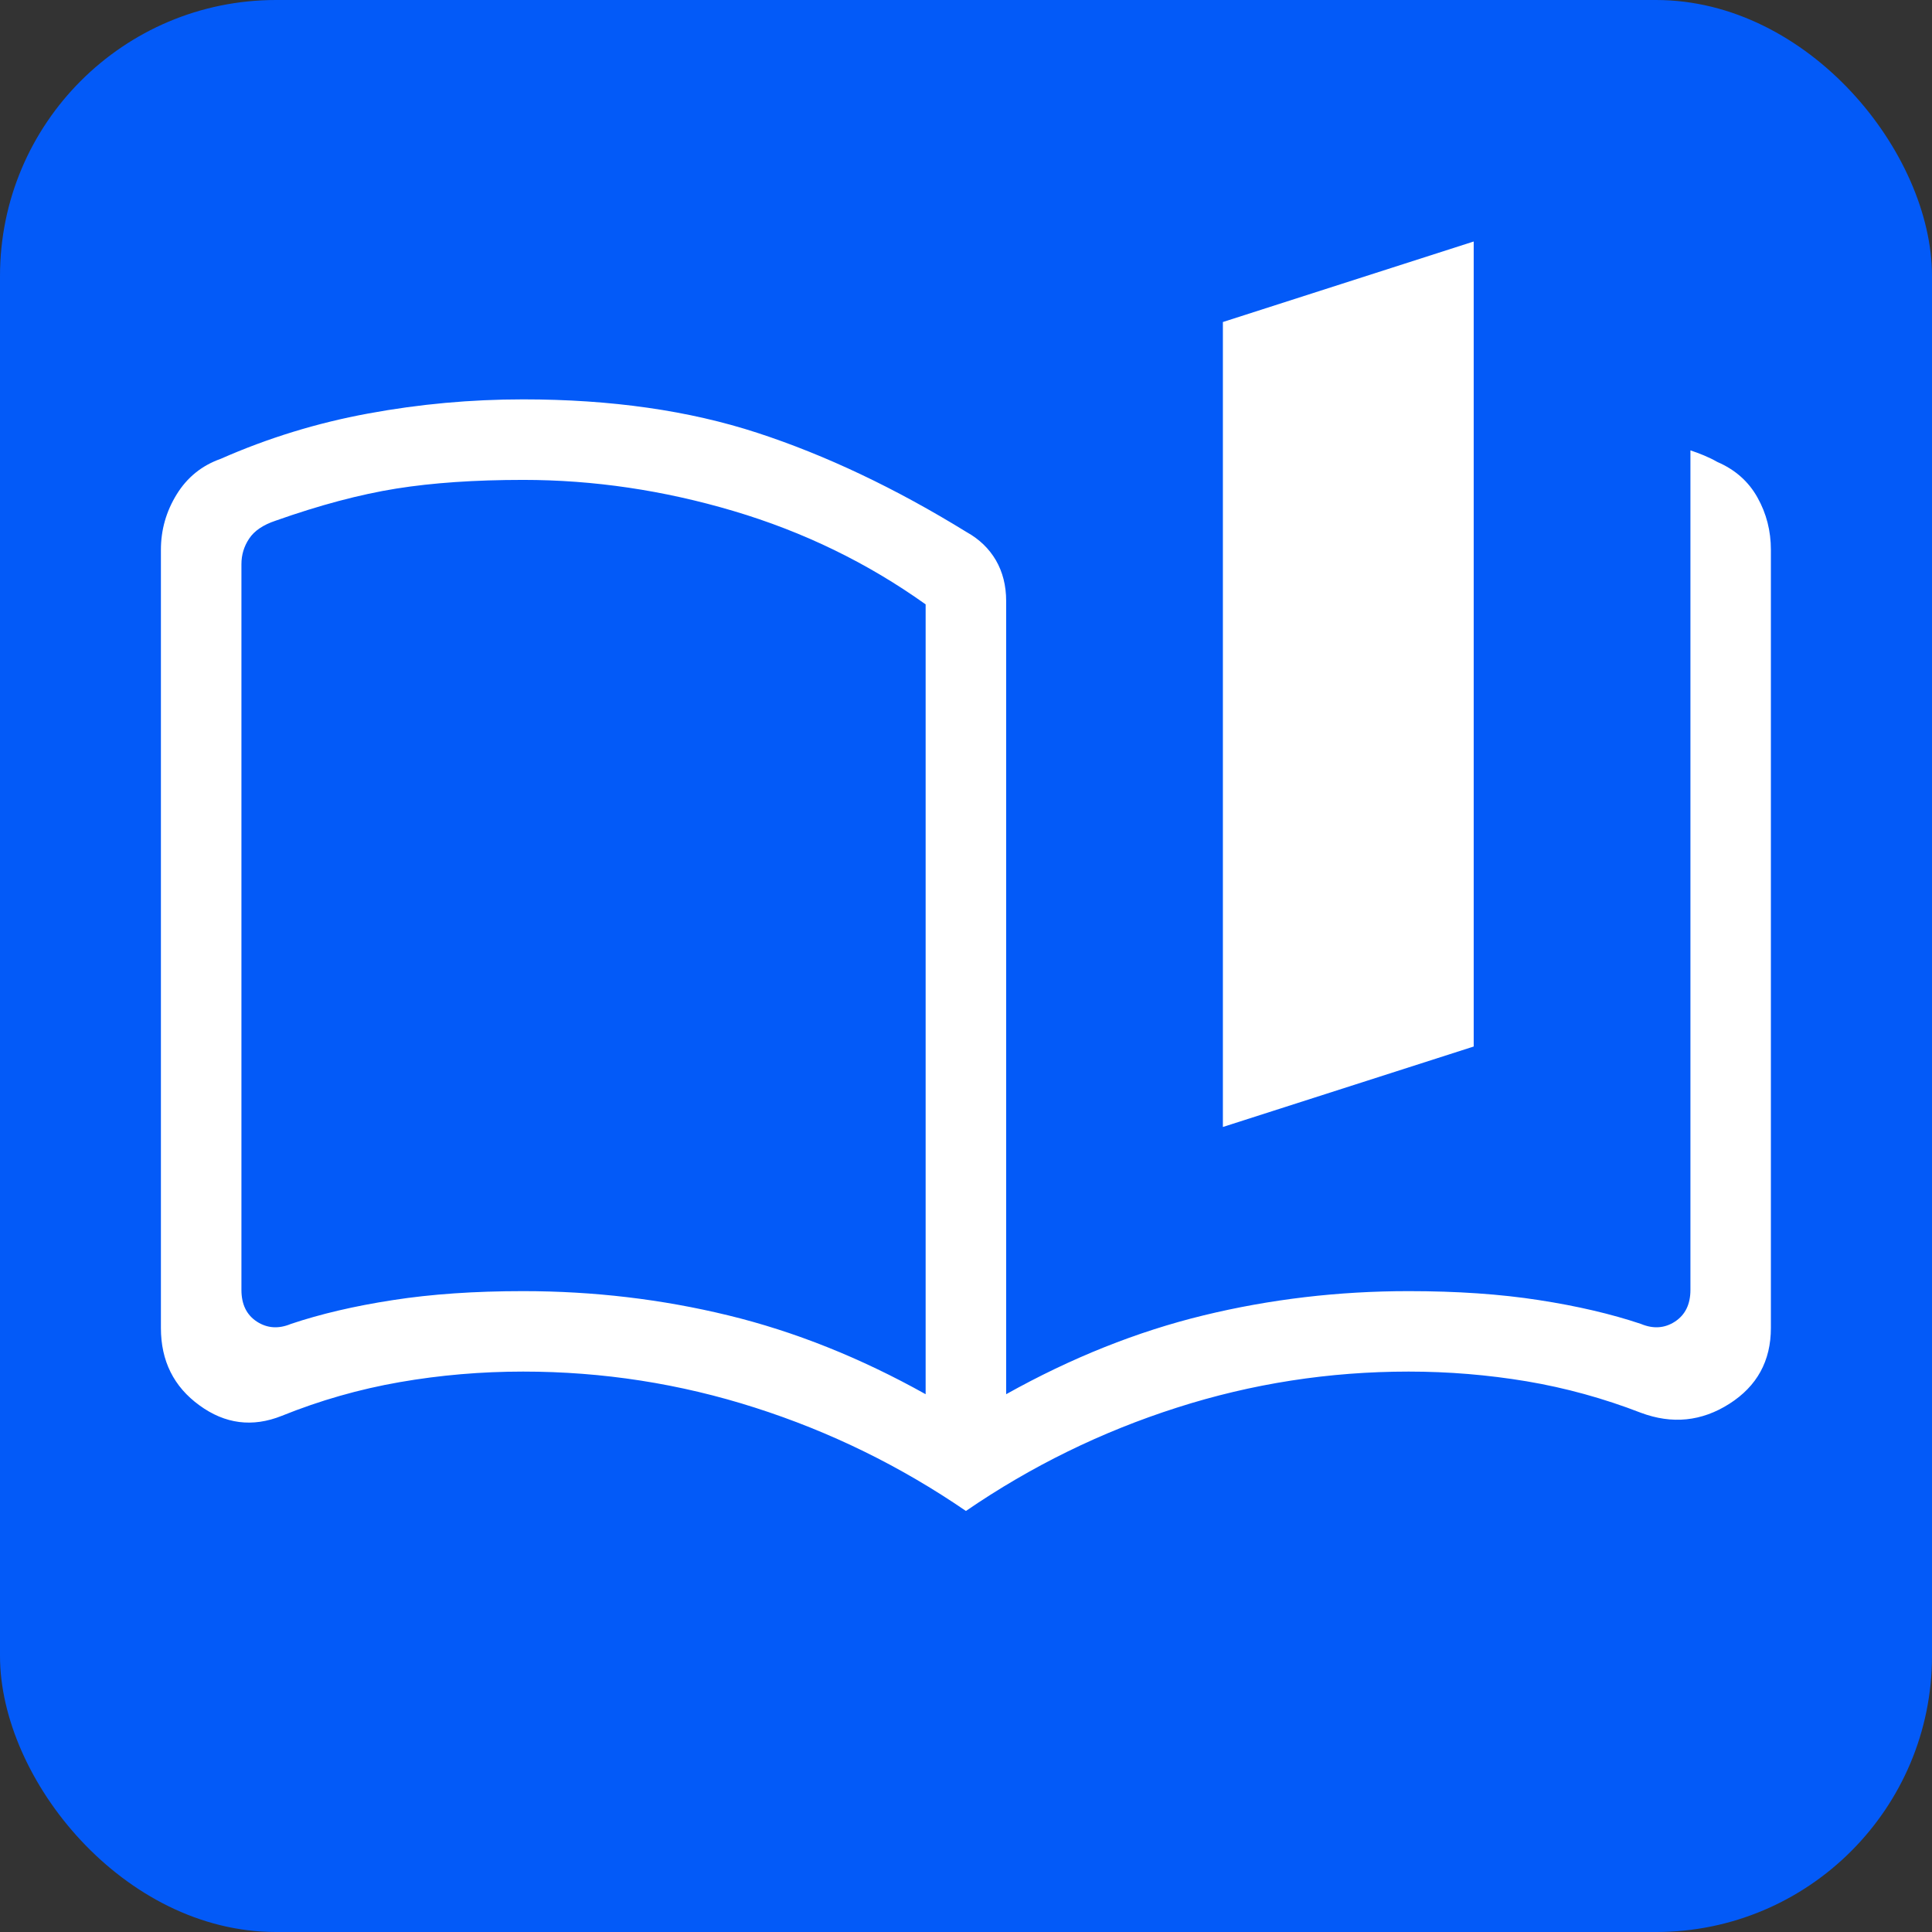 <svg width="28" height="28" viewBox="0 0 28 28" fill="none" xmlns="http://www.w3.org/2000/svg">
<rect x="0" y="0" width="28" height="28" fill="#333333" stroke="none"/>
<rect width="28" height="28" rx="4" fill="#035AF8"/>
<path d="M13.415 20.206V8.759C12.573 8.158 11.645 7.707 10.631 7.406C9.617 7.105 8.601 6.955 7.582 6.955C6.882 6.955 6.269 6.997 5.743 7.081C5.218 7.165 4.634 7.32 3.992 7.547C3.813 7.607 3.686 7.693 3.611 7.806C3.536 7.918 3.499 8.041 3.499 8.176V18.694C3.499 18.903 3.573 19.056 3.723 19.154C3.873 19.251 4.037 19.262 4.217 19.187C4.643 19.044 5.135 18.928 5.694 18.842C6.253 18.755 6.882 18.712 7.582 18.712C8.601 18.712 9.591 18.829 10.553 19.063C11.516 19.297 12.47 19.678 13.415 20.206ZM13.999 21.898C13.05 21.248 12.032 20.749 10.943 20.401C9.854 20.052 8.734 19.878 7.582 19.878C6.975 19.878 6.378 19.929 5.793 20.031C5.207 20.133 4.637 20.296 4.082 20.52C3.659 20.689 3.261 20.638 2.89 20.367C2.518 20.097 2.332 19.723 2.332 19.246V7.969C2.332 7.68 2.408 7.413 2.56 7.166C2.712 6.919 2.924 6.747 3.198 6.65C3.883 6.348 4.596 6.129 5.336 5.993C6.077 5.856 6.825 5.788 7.582 5.788C8.856 5.788 9.988 5.95 10.976 6.273C11.965 6.596 12.976 7.075 14.008 7.711C14.192 7.813 14.333 7.949 14.433 8.119C14.532 8.29 14.582 8.487 14.582 8.71V20.206C15.527 19.678 16.481 19.297 17.444 19.063C18.406 18.829 19.397 18.712 20.415 18.712C21.115 18.712 21.745 18.755 22.303 18.842C22.862 18.928 23.354 19.044 23.781 19.187C23.96 19.262 24.125 19.251 24.274 19.154C24.424 19.056 24.499 18.903 24.499 18.694V6.527C24.566 6.549 24.632 6.574 24.697 6.601C24.762 6.628 24.826 6.659 24.889 6.695C25.148 6.807 25.342 6.979 25.471 7.211C25.601 7.443 25.665 7.695 25.665 7.969V19.246C25.665 19.723 25.465 20.089 25.063 20.345C24.661 20.601 24.234 20.644 23.781 20.475C23.241 20.266 22.689 20.114 22.126 20.019C21.563 19.925 20.993 19.878 20.415 19.878C19.264 19.878 18.143 20.052 17.055 20.401C15.966 20.749 14.947 21.248 13.999 21.898ZM17.723 16.333V4.667L21.358 3.5V15.167L17.723 16.333Z" fill="white"/>
</svg>
